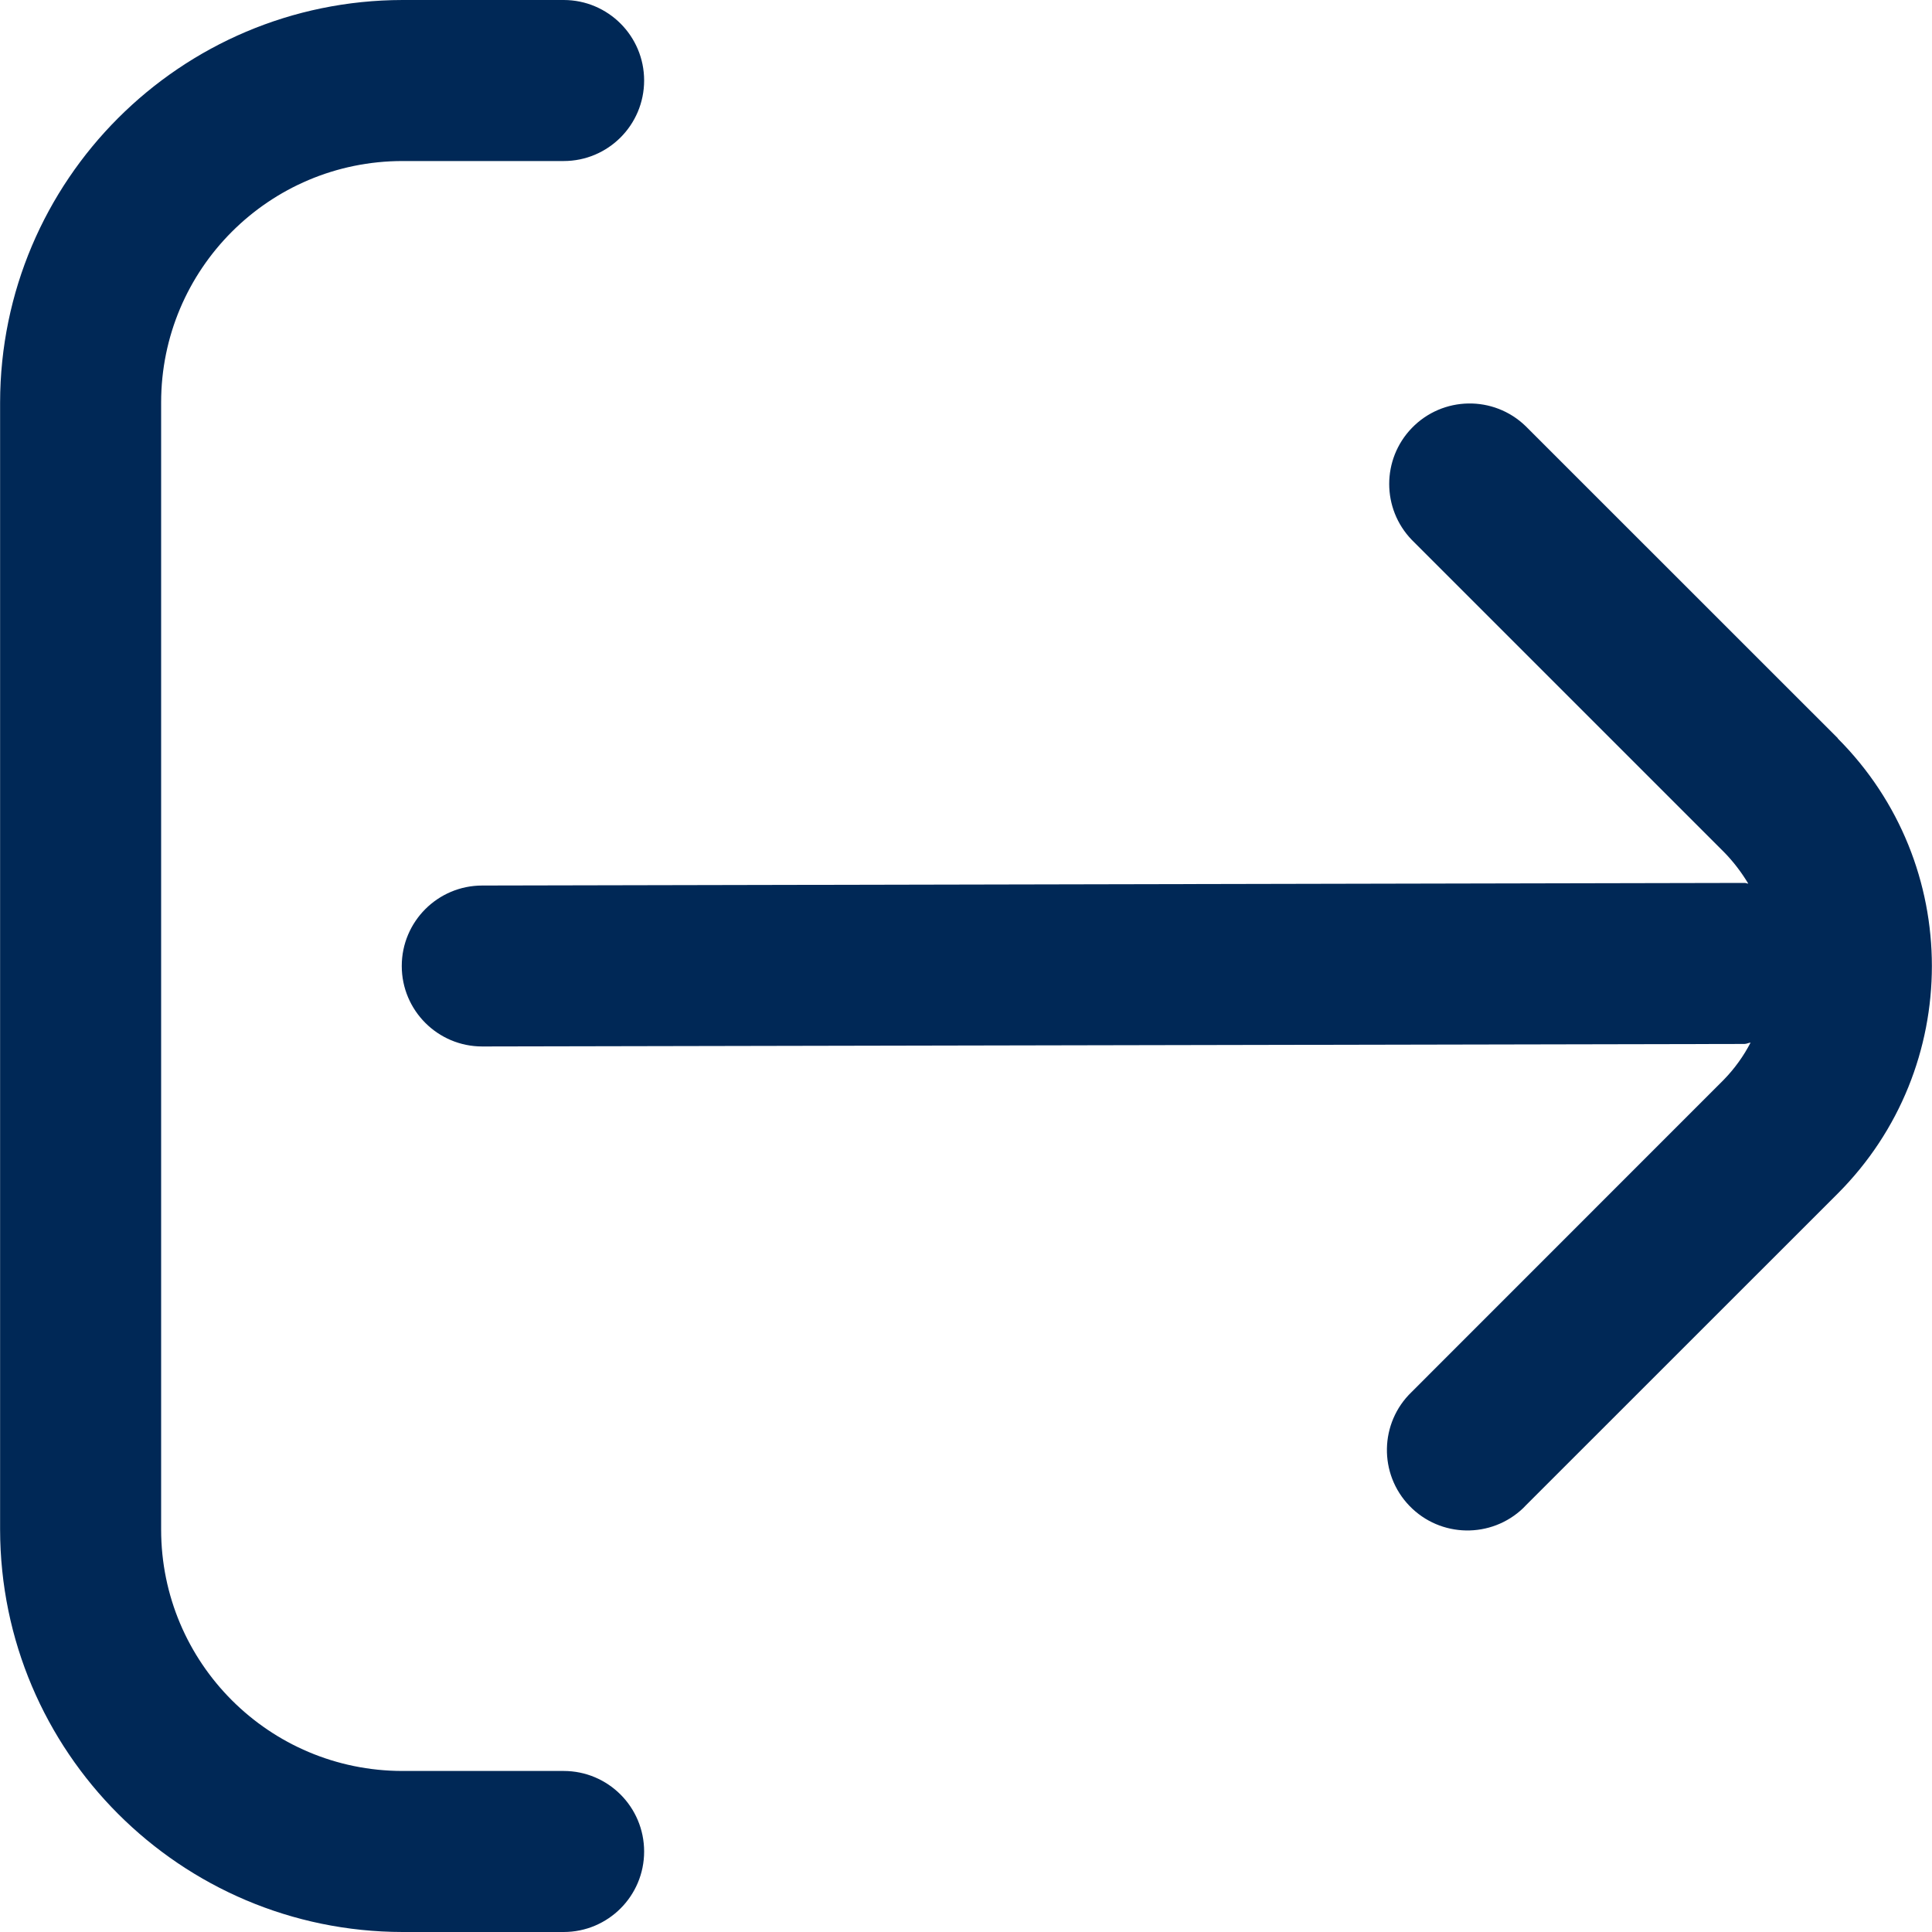 <svg width="20" height="20" viewBox="0 0 20 20" fill="none" xmlns="http://www.w3.org/2000/svg">
<path d="M19.026 7.643L15.793 4.411C15.462 4.091 14.935 4.1 14.615 4.431C14.303 4.754 14.303 5.266 14.615 5.589L17.848 8.822C17.944 8.92 18.027 9.029 18.098 9.147C18.085 9.147 18.075 9.14 18.062 9.14L4.992 9.167C4.532 9.167 4.159 9.54 4.159 10C4.159 10.46 4.532 10.833 4.992 10.833L18.058 10.807C18.081 10.807 18.1 10.795 18.122 10.793C18.049 10.934 17.955 11.064 17.844 11.178L14.612 14.411C14.281 14.73 14.271 15.258 14.591 15.589C14.911 15.92 15.438 15.929 15.77 15.61C15.776 15.603 15.783 15.596 15.79 15.589L19.023 12.357C20.324 11.055 20.324 8.945 19.023 7.643H19.026Z" fill="#002856"/>
<path d="M5.835 18.333H4.168C2.787 18.333 1.668 17.214 1.668 15.833V4.167C1.668 2.786 2.787 1.667 4.168 1.667H5.835C6.295 1.667 6.668 1.294 6.668 0.833C6.668 0.373 6.295 0 5.835 0H4.168C1.868 0.003 0.004 1.867 0.001 4.167V15.833C0.004 18.133 1.868 19.997 4.168 20H5.835C6.295 20 6.668 19.627 6.668 19.167C6.668 18.706 6.295 18.333 5.835 18.333Z" fill="#002856"/>
</svg>
